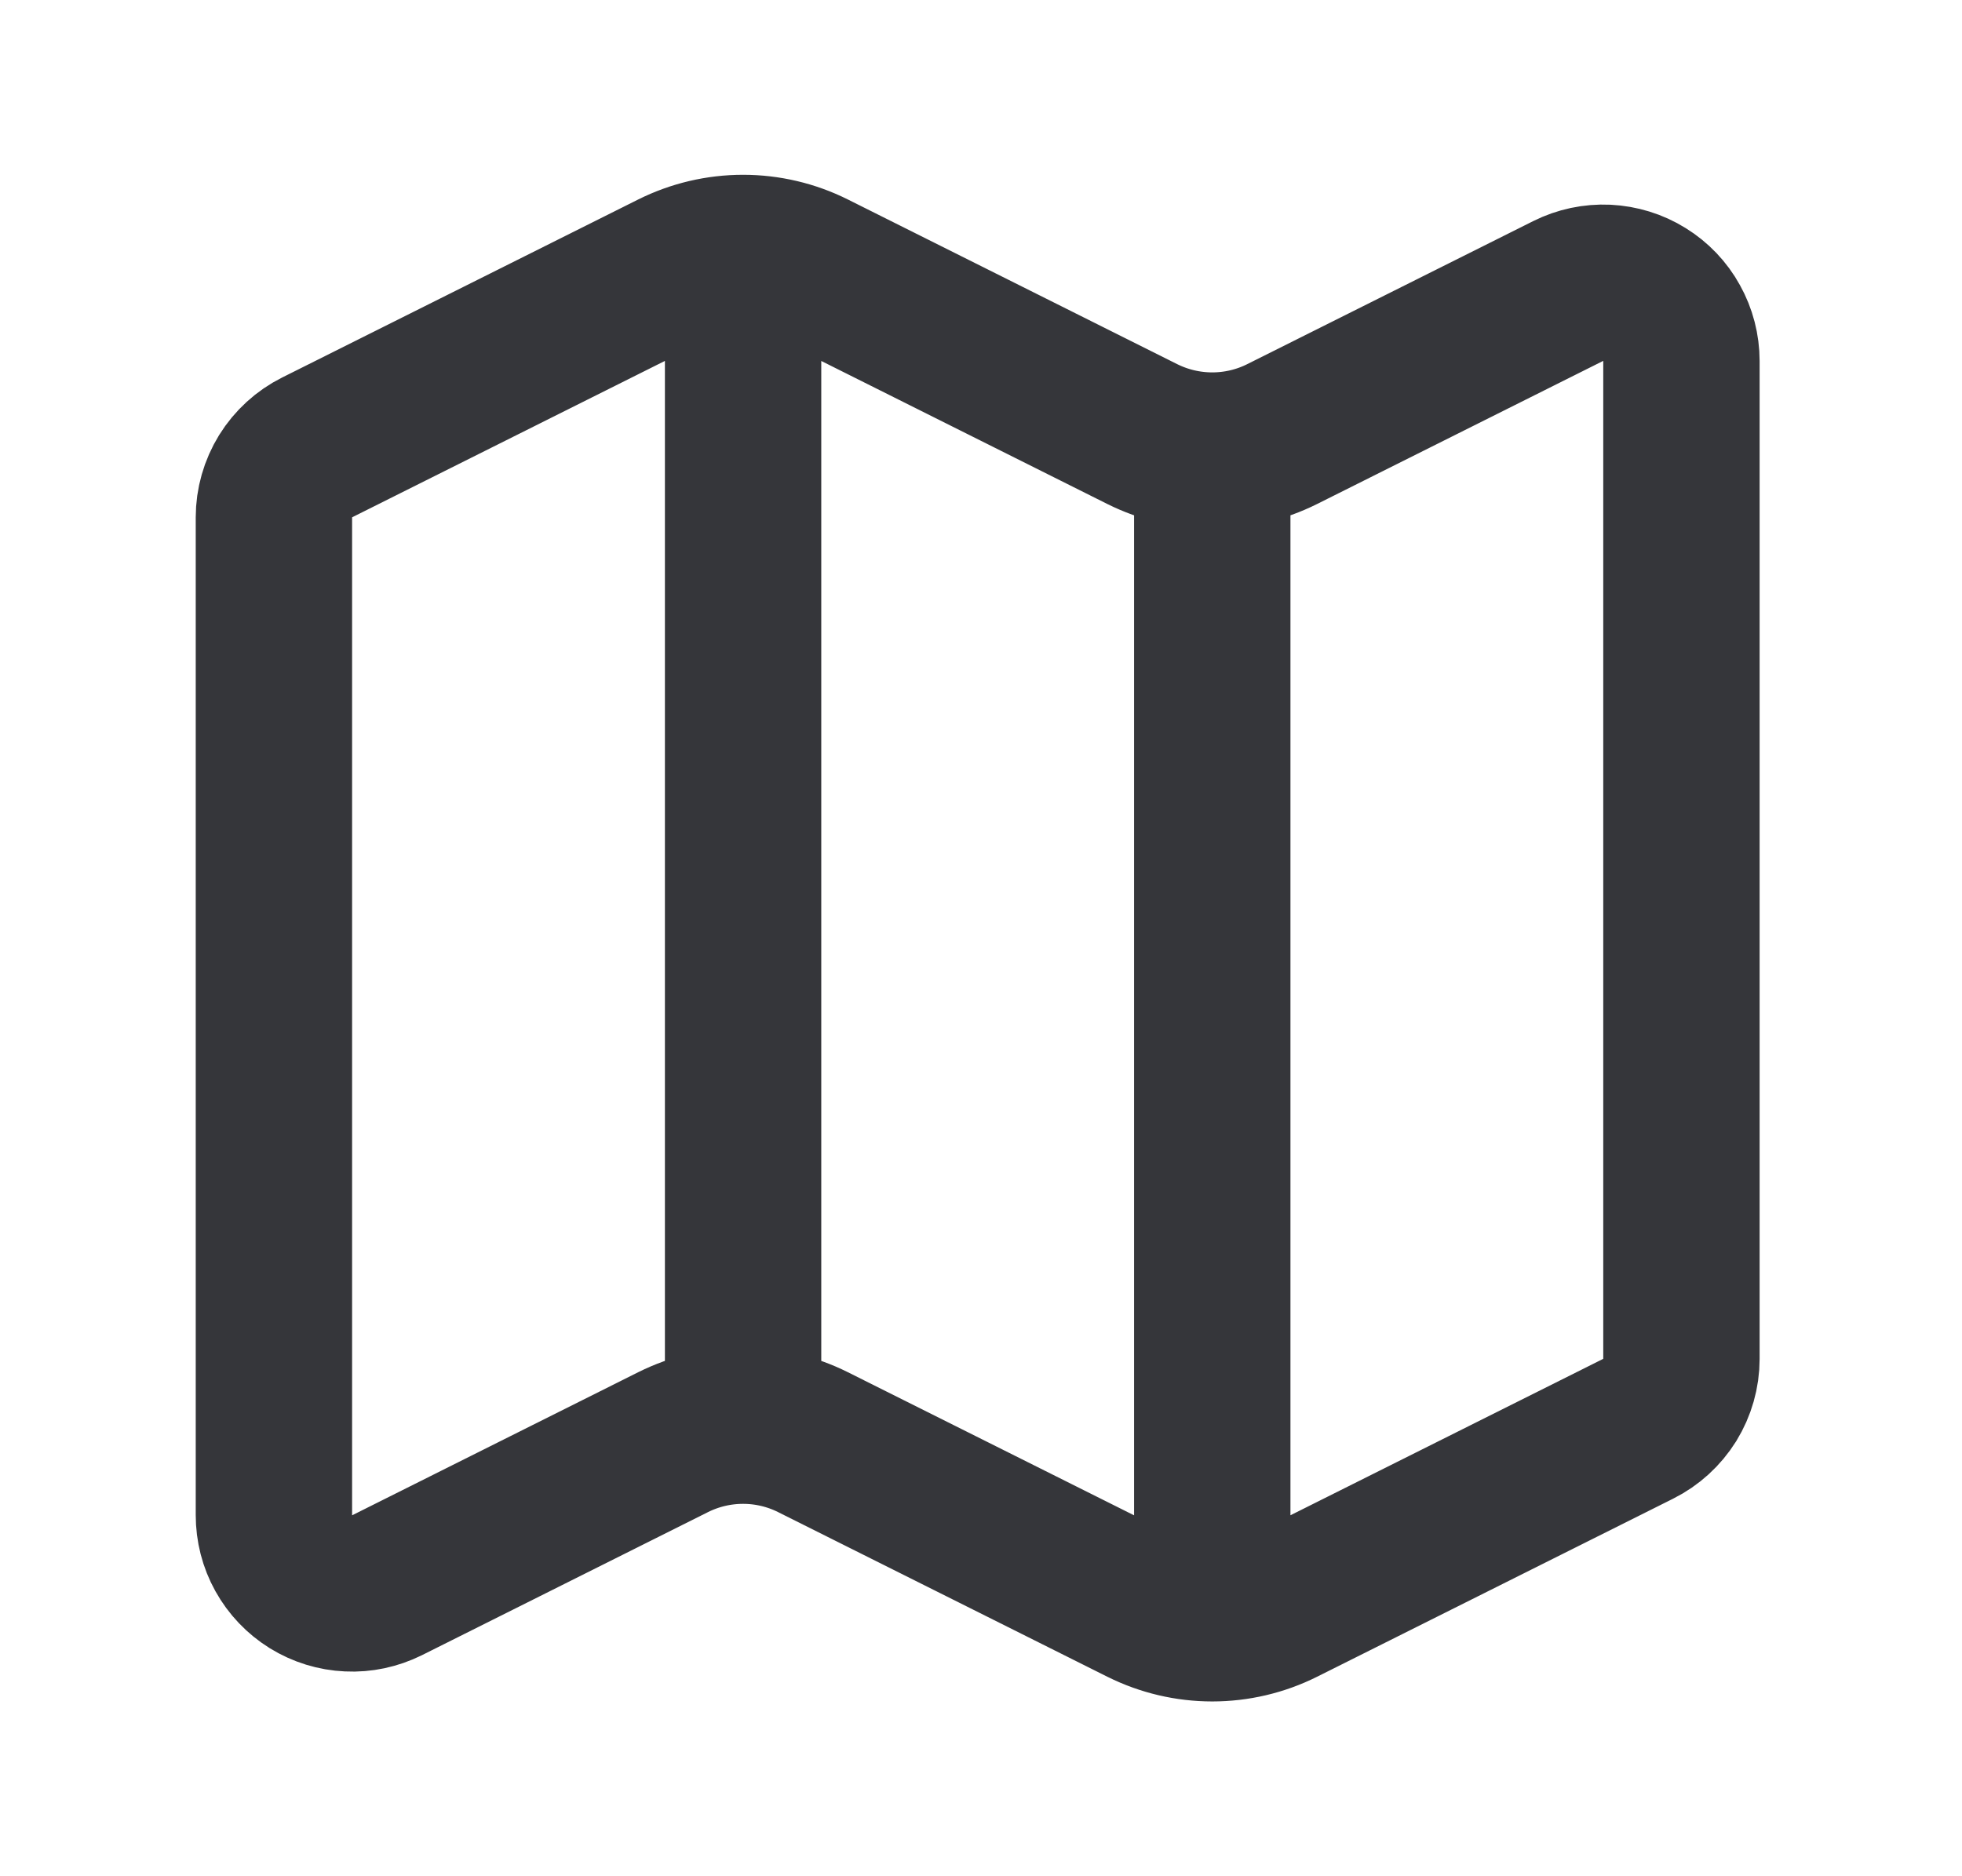 <svg width="23" height="22" viewBox="0 0 23 22" fill="none" xmlns="http://www.w3.org/2000/svg">
<path d="M14.211 5.283C13.927 5.283 13.646 5.217 13.391 5.09L9.53 3.159C9.276 3.032 8.995 2.966 8.711 2.966M14.211 5.283C14.495 5.283 14.776 5.217 15.03 5.09L18.384 3.412C18.524 3.342 18.68 3.309 18.836 3.316C18.992 3.324 19.144 3.37 19.277 3.453C19.41 3.535 19.52 3.65 19.595 3.787C19.671 3.923 19.711 4.077 19.711 4.234V15.934C19.711 16.104 19.663 16.271 19.574 16.416C19.484 16.56 19.356 16.677 19.204 16.753L15.03 18.841C14.776 18.968 14.495 19.034 14.211 19.034M14.211 5.283V19.034M14.211 19.034C13.927 19.034 13.646 18.968 13.391 18.841L9.53 16.91C9.276 16.783 8.995 16.717 8.711 16.717C8.426 16.717 8.146 16.783 7.891 16.91L4.537 18.588C4.397 18.657 4.242 18.691 4.086 18.683C3.929 18.676 3.778 18.629 3.645 18.547C3.512 18.464 3.402 18.349 3.326 18.212C3.25 18.076 3.211 17.922 3.211 17.765V6.066C3.211 5.896 3.259 5.729 3.348 5.584C3.438 5.439 3.566 5.322 3.718 5.246L7.891 3.159C8.146 3.032 8.426 2.966 8.711 2.966M8.711 2.966V16.716" stroke="#35363A" stroke-width="1.833" stroke-linecap="round" stroke-linejoin="round"/>
</svg>
